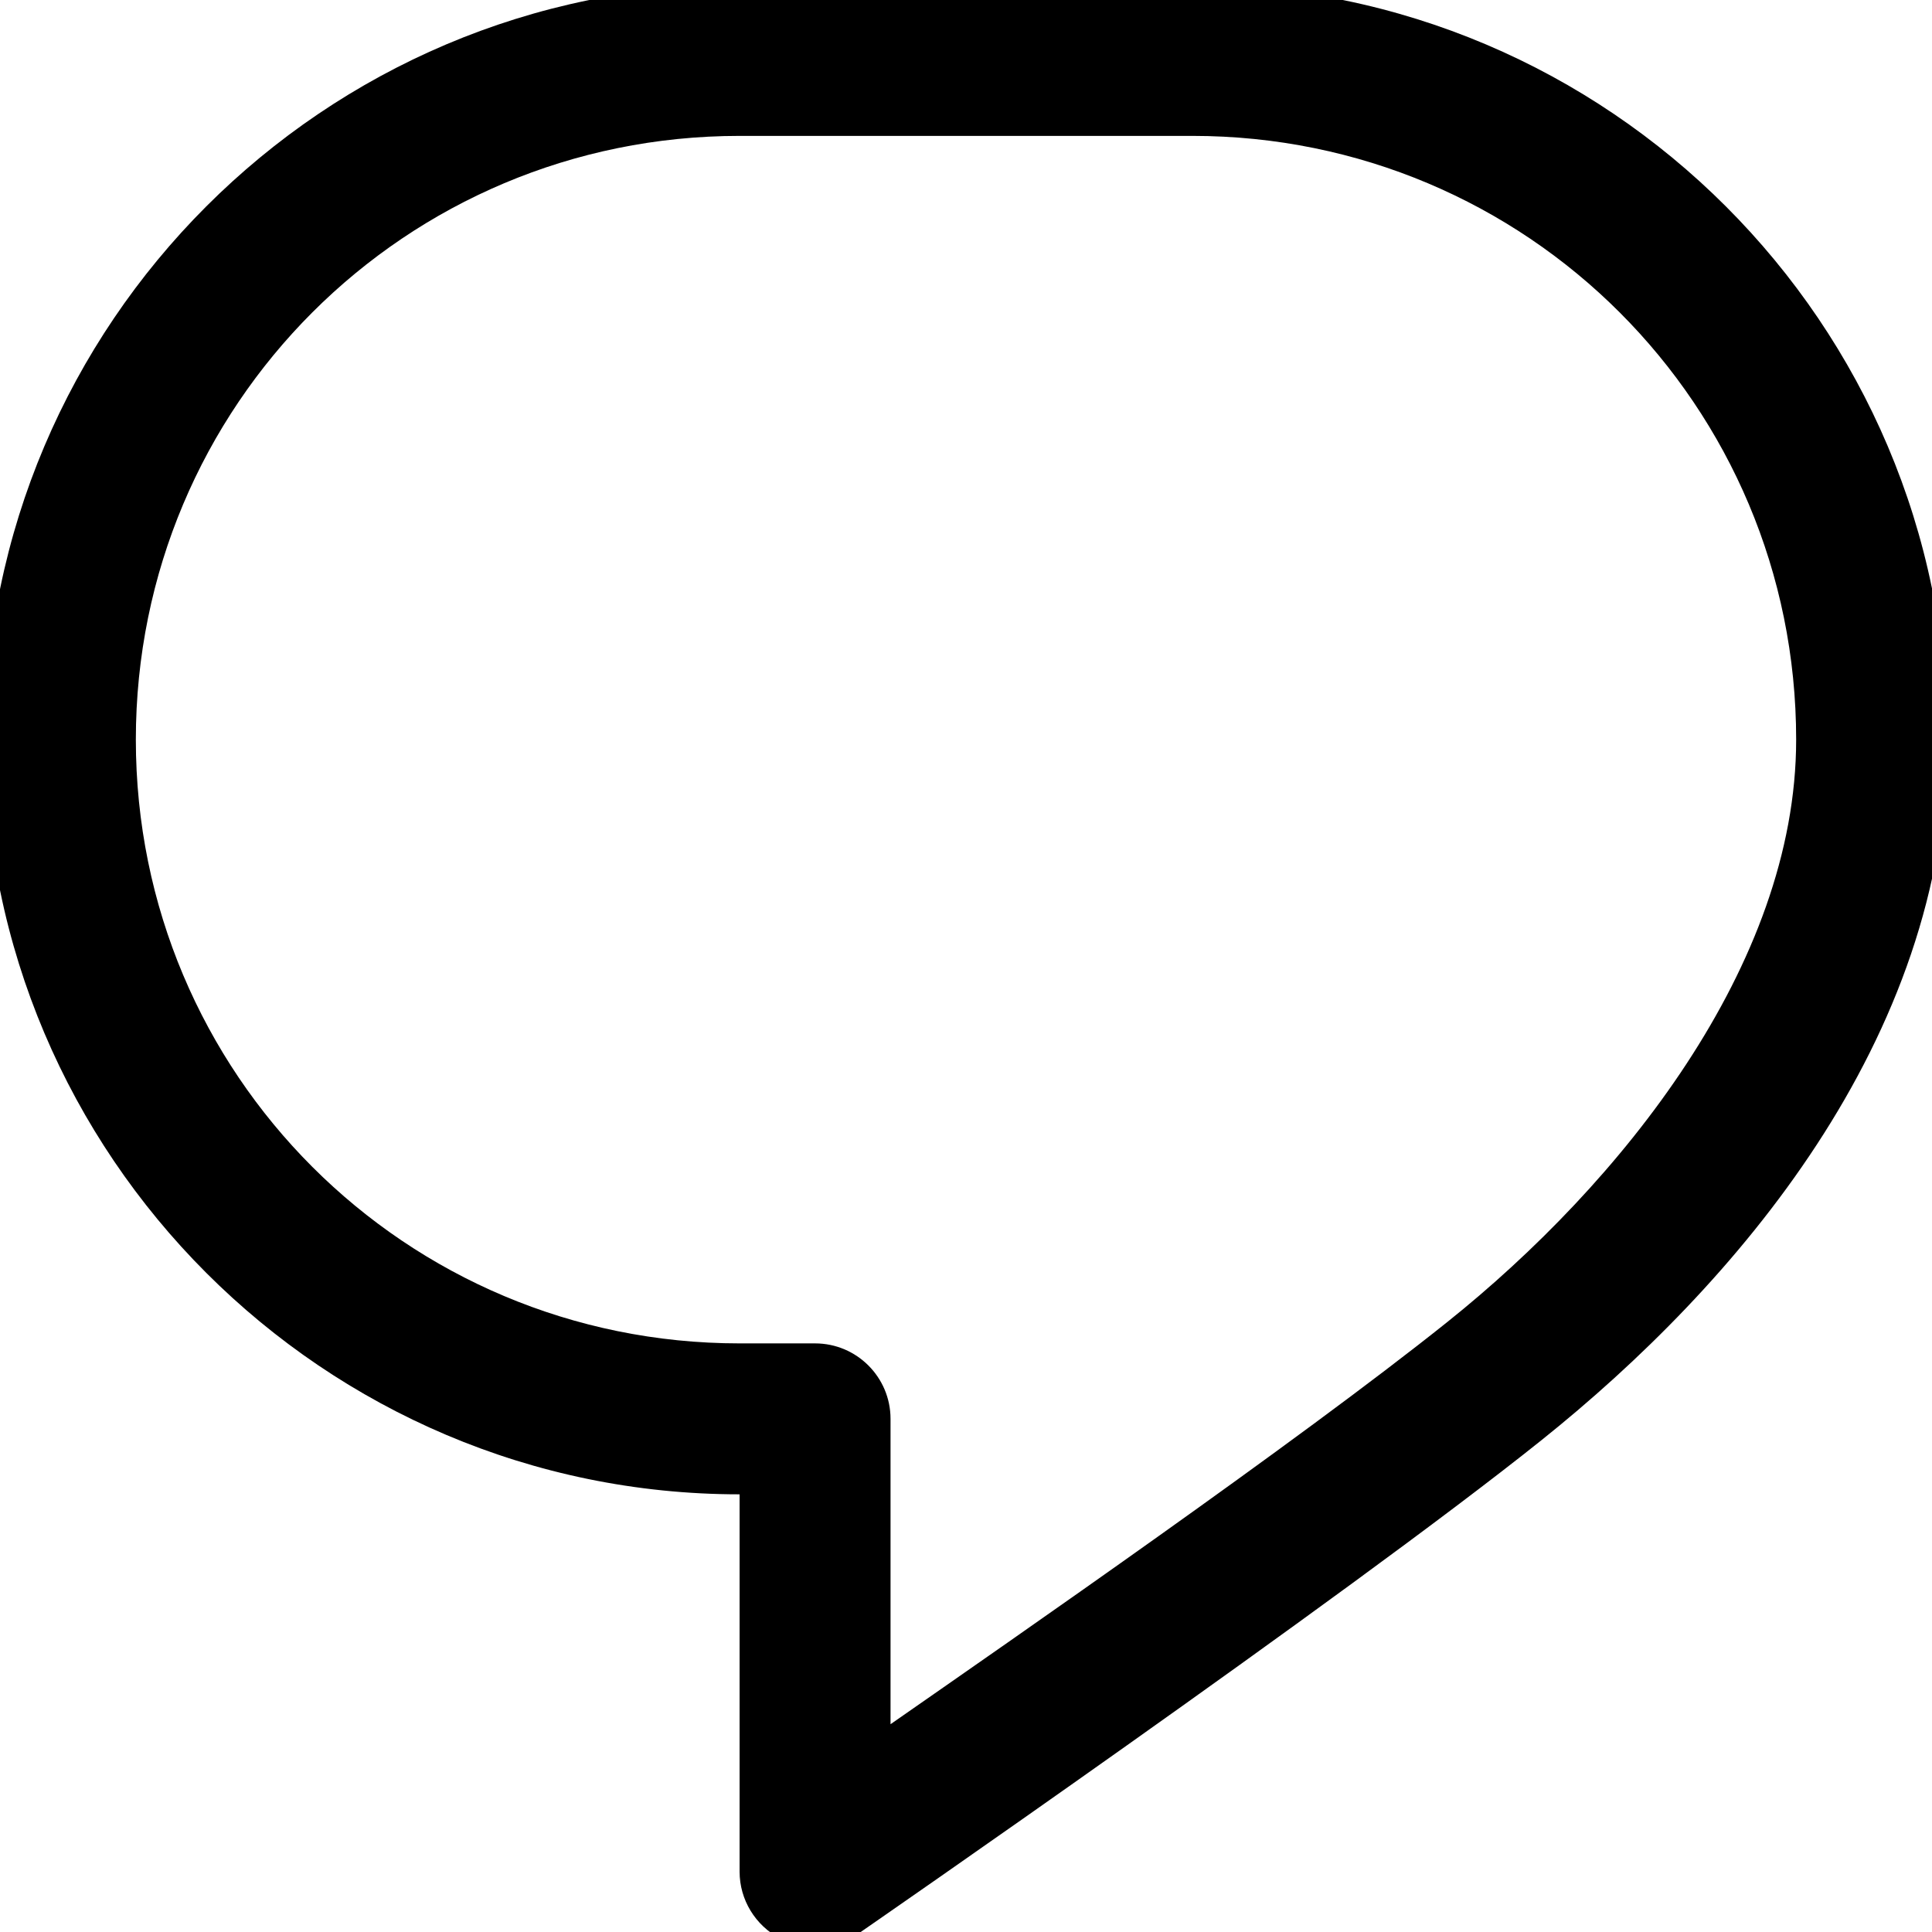 <?xml version="1.0" encoding="UTF-8"?> <svg xmlns="http://www.w3.org/2000/svg" xmlns:xlink="http://www.w3.org/1999/xlink" viewBox="0,0,256,256" width="16px" height="16px" fill-rule="nonzero"> <g transform="translate(-32,-32) scale(1.25,1.25)"> <g fill="#000000" fill-rule="nonzero" stroke="none" stroke-width="1" stroke-linecap="butt" stroke-linejoin="miter" stroke-miterlimit="10" stroke-dasharray="" stroke-dashoffset="0" font-family="none" font-weight="none" font-size="none" text-anchor="none" style="mix-blend-mode: normal"> <g transform="translate(-8,-7.995) scale(16,16)"> <path d="M7,2c-2.755,0 -5,2.245 -5,5c0,2.755 2.245,5 5,5v2.5c0,0.186 0.104,0.356 0.269,0.443c0.165,0.086 0.364,0.074 0.517,-0.032c0,0 3.233,-2.234 4.527,-3.27c1.279,-1.023 2.688,-2.651 2.688,-4.641c0,-2.755 -2.245,-5 -5,-5zM7,3h3c2.215,0 4,1.785 4,4c0,1.497 -1.166,2.943 -2.312,3.859c-0.994,0.795 -2.877,2.099 -3.688,2.664v-2.023c-0,-0.276 -0.224,-0.5 -0.5,-0.5h-0.5c-2.215,0 -4,-1.785 -4,-4c0,-2.215 1.785,-4 4,-4z"></path> </g> </g> </g> </svg> 